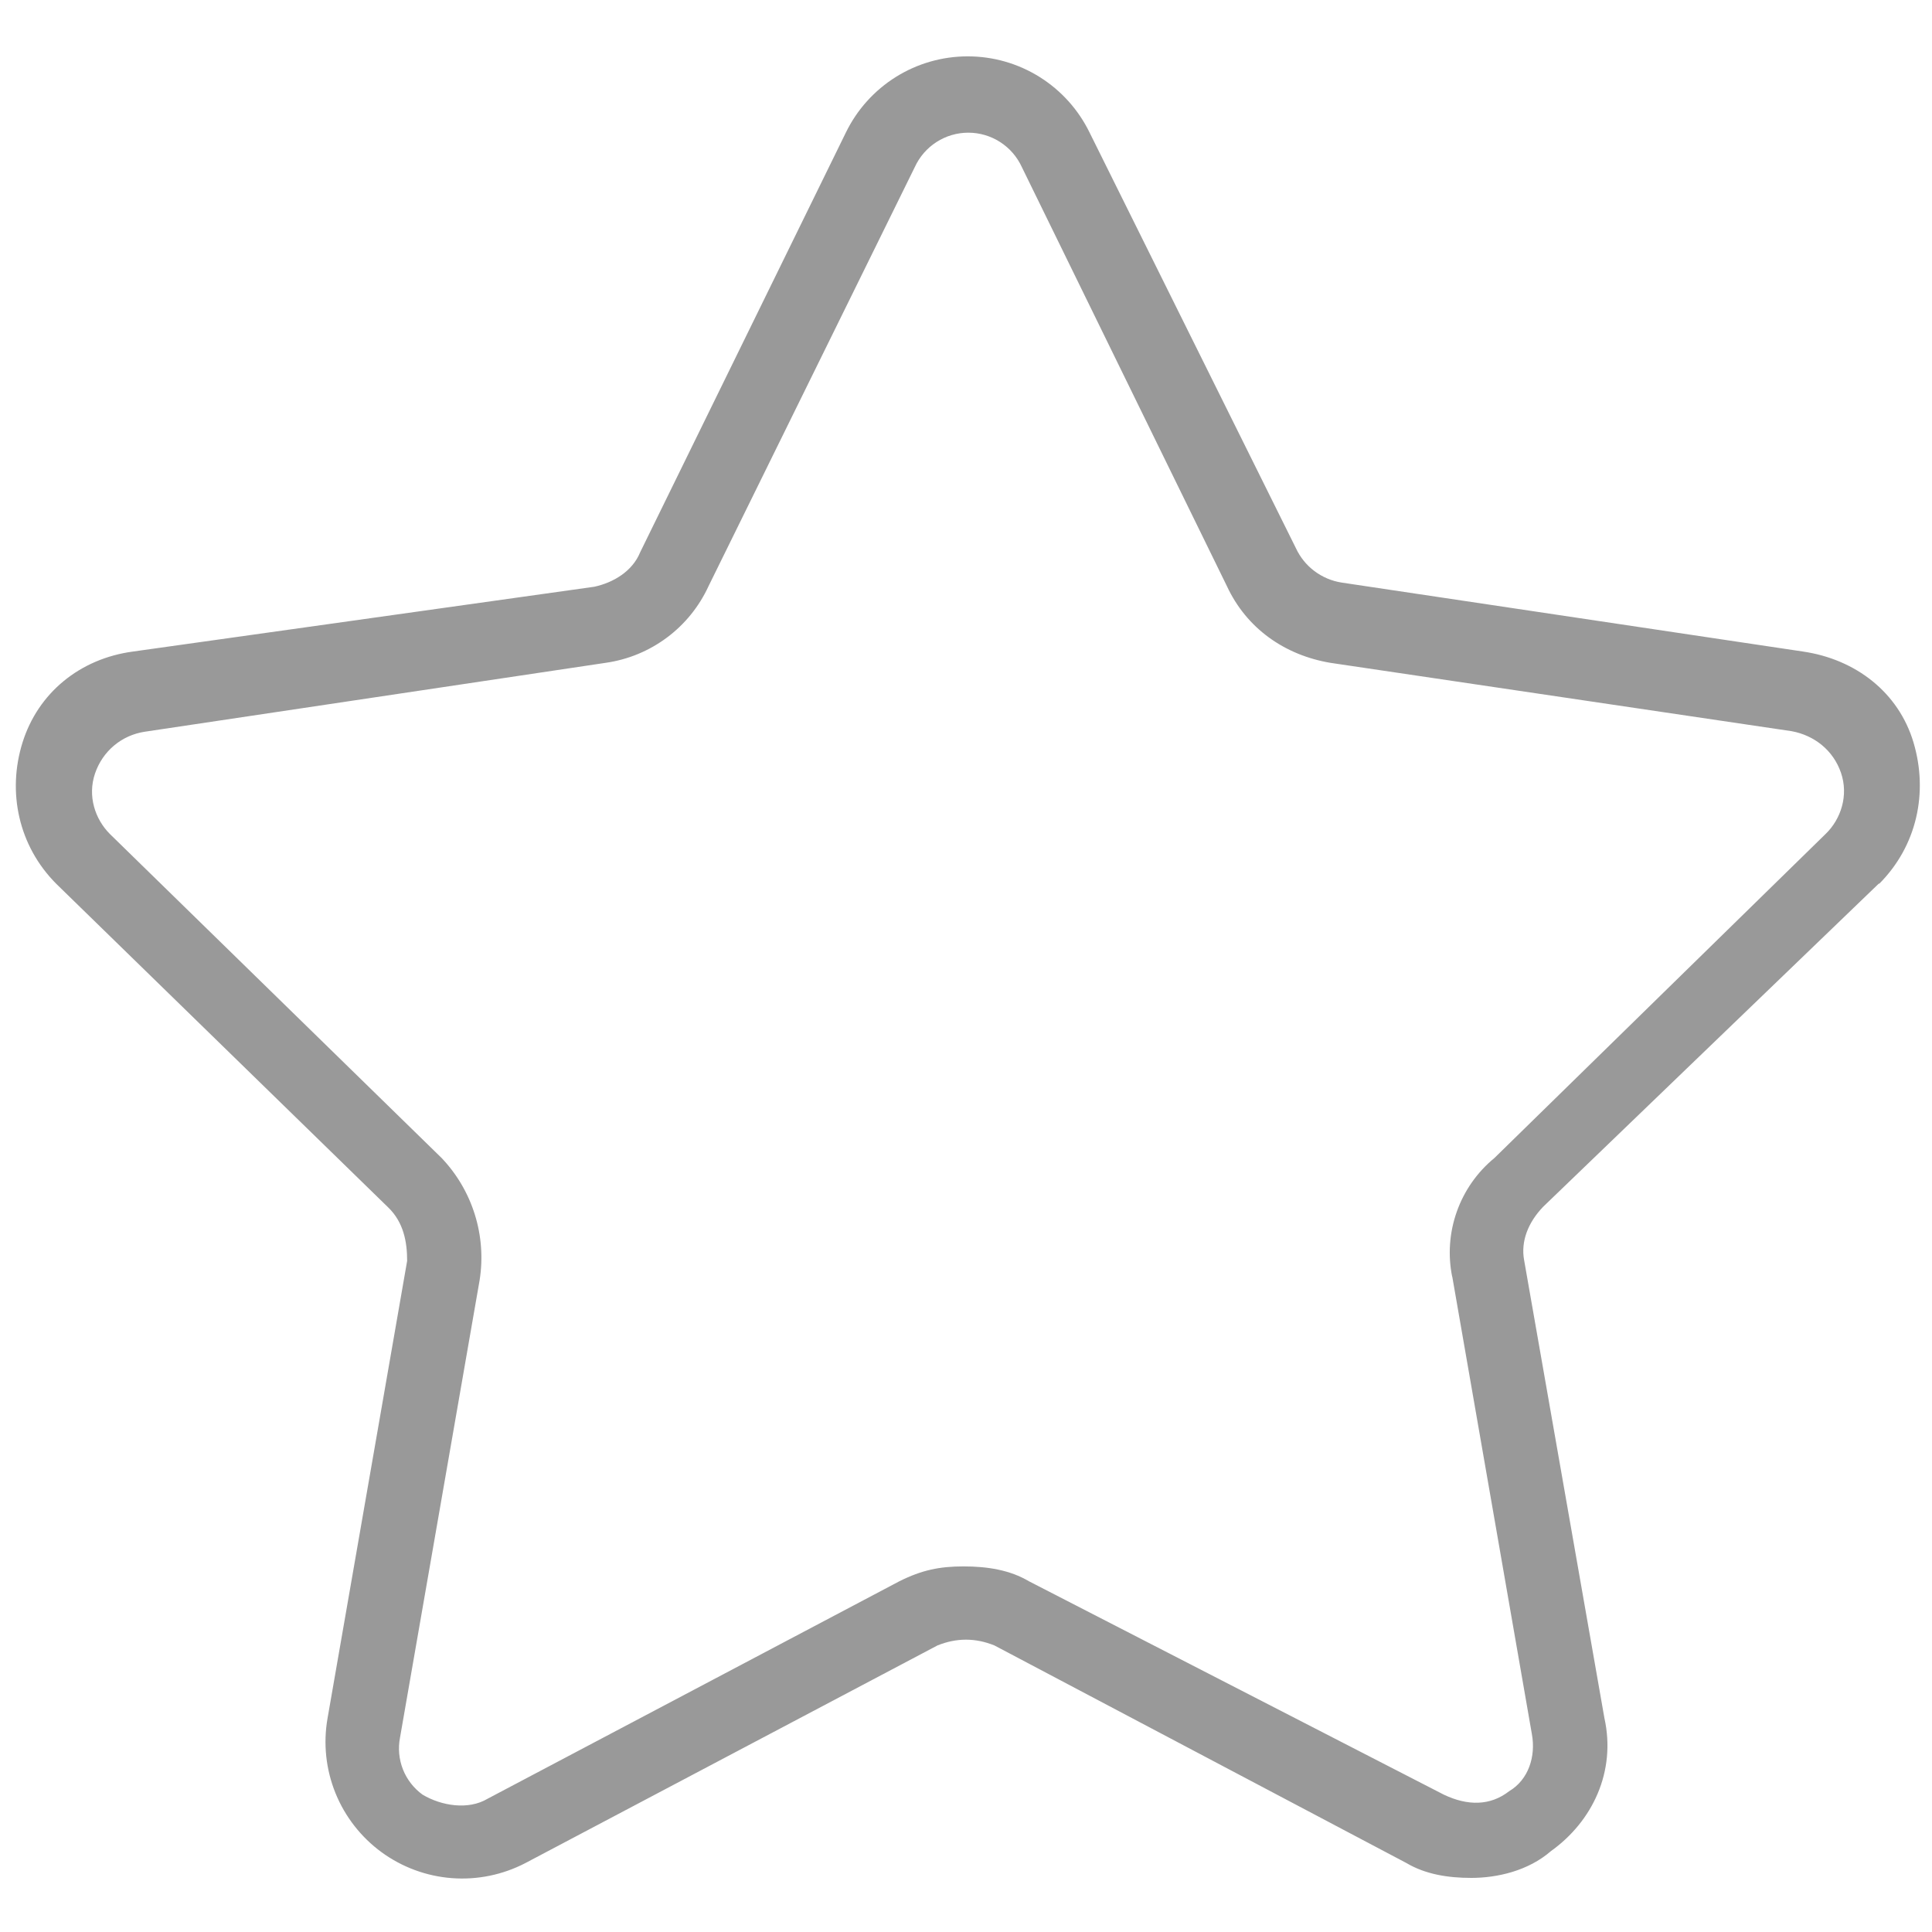 <?xml version="1.0" encoding="UTF-8"?>
<svg xmlns="http://www.w3.org/2000/svg" width="65" height="65" viewBox="0 0 65 65" fill="none">
  <path d="M63.218 29.74C64.498 28.46 64.878 26.66 64.378 24.98C63.878 23.3 62.438 22.18 60.658 21.92L45.138 19.6C44.805 19.548 44.491 19.415 44.222 19.213C43.953 19.011 43.739 18.745 43.598 18.44L36.658 4.46C36.283 3.691 35.7 3.043 34.975 2.589C34.251 2.136 33.413 1.896 32.558 1.896C31.703 1.896 30.865 2.136 30.14 2.589C29.415 3.043 28.832 3.691 28.458 4.46L21.538 18.58C21.278 19.22 20.638 19.6 19.998 19.74L4.478 21.92C2.678 22.16 1.278 23.32 0.758 24.98C0.238 26.64 0.618 28.46 1.898 29.74L13.058 40.62C13.578 41.12 13.698 41.78 13.698 42.42L11.018 57.82C10.872 58.664 10.965 59.533 11.287 60.328C11.609 61.122 12.147 61.811 12.839 62.317C13.532 62.822 14.352 63.124 15.207 63.188C16.061 63.252 16.917 63.076 17.678 62.68L31.538 55.36C32.178 55.1 32.818 55.1 33.458 55.36L47.318 62.68C47.958 63.06 48.718 63.18 49.498 63.18C50.378 63.18 51.418 62.94 52.178 62.28C53.578 61.28 54.378 59.6 53.978 57.8L51.278 42.4C51.158 41.76 51.418 41.12 51.918 40.6L63.218 29.72V29.74ZM48.858 42.94L51.538 58.34C51.678 59.1 51.418 59.88 50.778 60.26C50.138 60.76 49.378 60.76 48.578 60.38L34.618 53.2C33.978 52.82 33.218 52.7 32.418 52.7C31.618 52.7 31.018 52.82 30.258 53.2L16.398 60.52C15.758 60.9 14.858 60.76 14.218 60.38C13.921 60.165 13.692 59.871 13.557 59.531C13.423 59.19 13.388 58.819 13.458 58.46L16.138 43.06C16.253 42.324 16.197 41.571 15.975 40.861C15.753 40.15 15.371 39.499 14.858 38.96L3.698 28.06C3.198 27.56 2.938 26.78 3.198 26.02C3.458 25.26 4.098 24.74 4.858 24.62L20.378 22.3C21.124 22.194 21.832 21.902 22.437 21.451C23.042 21.001 23.523 20.405 23.838 19.72L30.778 5.62C30.936 5.275 31.189 4.983 31.508 4.778C31.827 4.573 32.198 4.464 32.578 4.464C32.957 4.464 33.328 4.573 33.647 4.778C33.966 4.983 34.22 5.275 34.378 5.62L41.278 19.72C41.938 21.14 43.218 22.04 44.758 22.3L60.278 24.6C61.038 24.74 61.678 25.24 61.938 26C62.198 26.76 61.938 27.56 61.418 28.06L50.278 38.96C49.7 39.435 49.263 40.058 49.013 40.763C48.763 41.467 48.709 42.227 48.858 42.96V42.94Z" fill="#999999"></path>
</svg>
